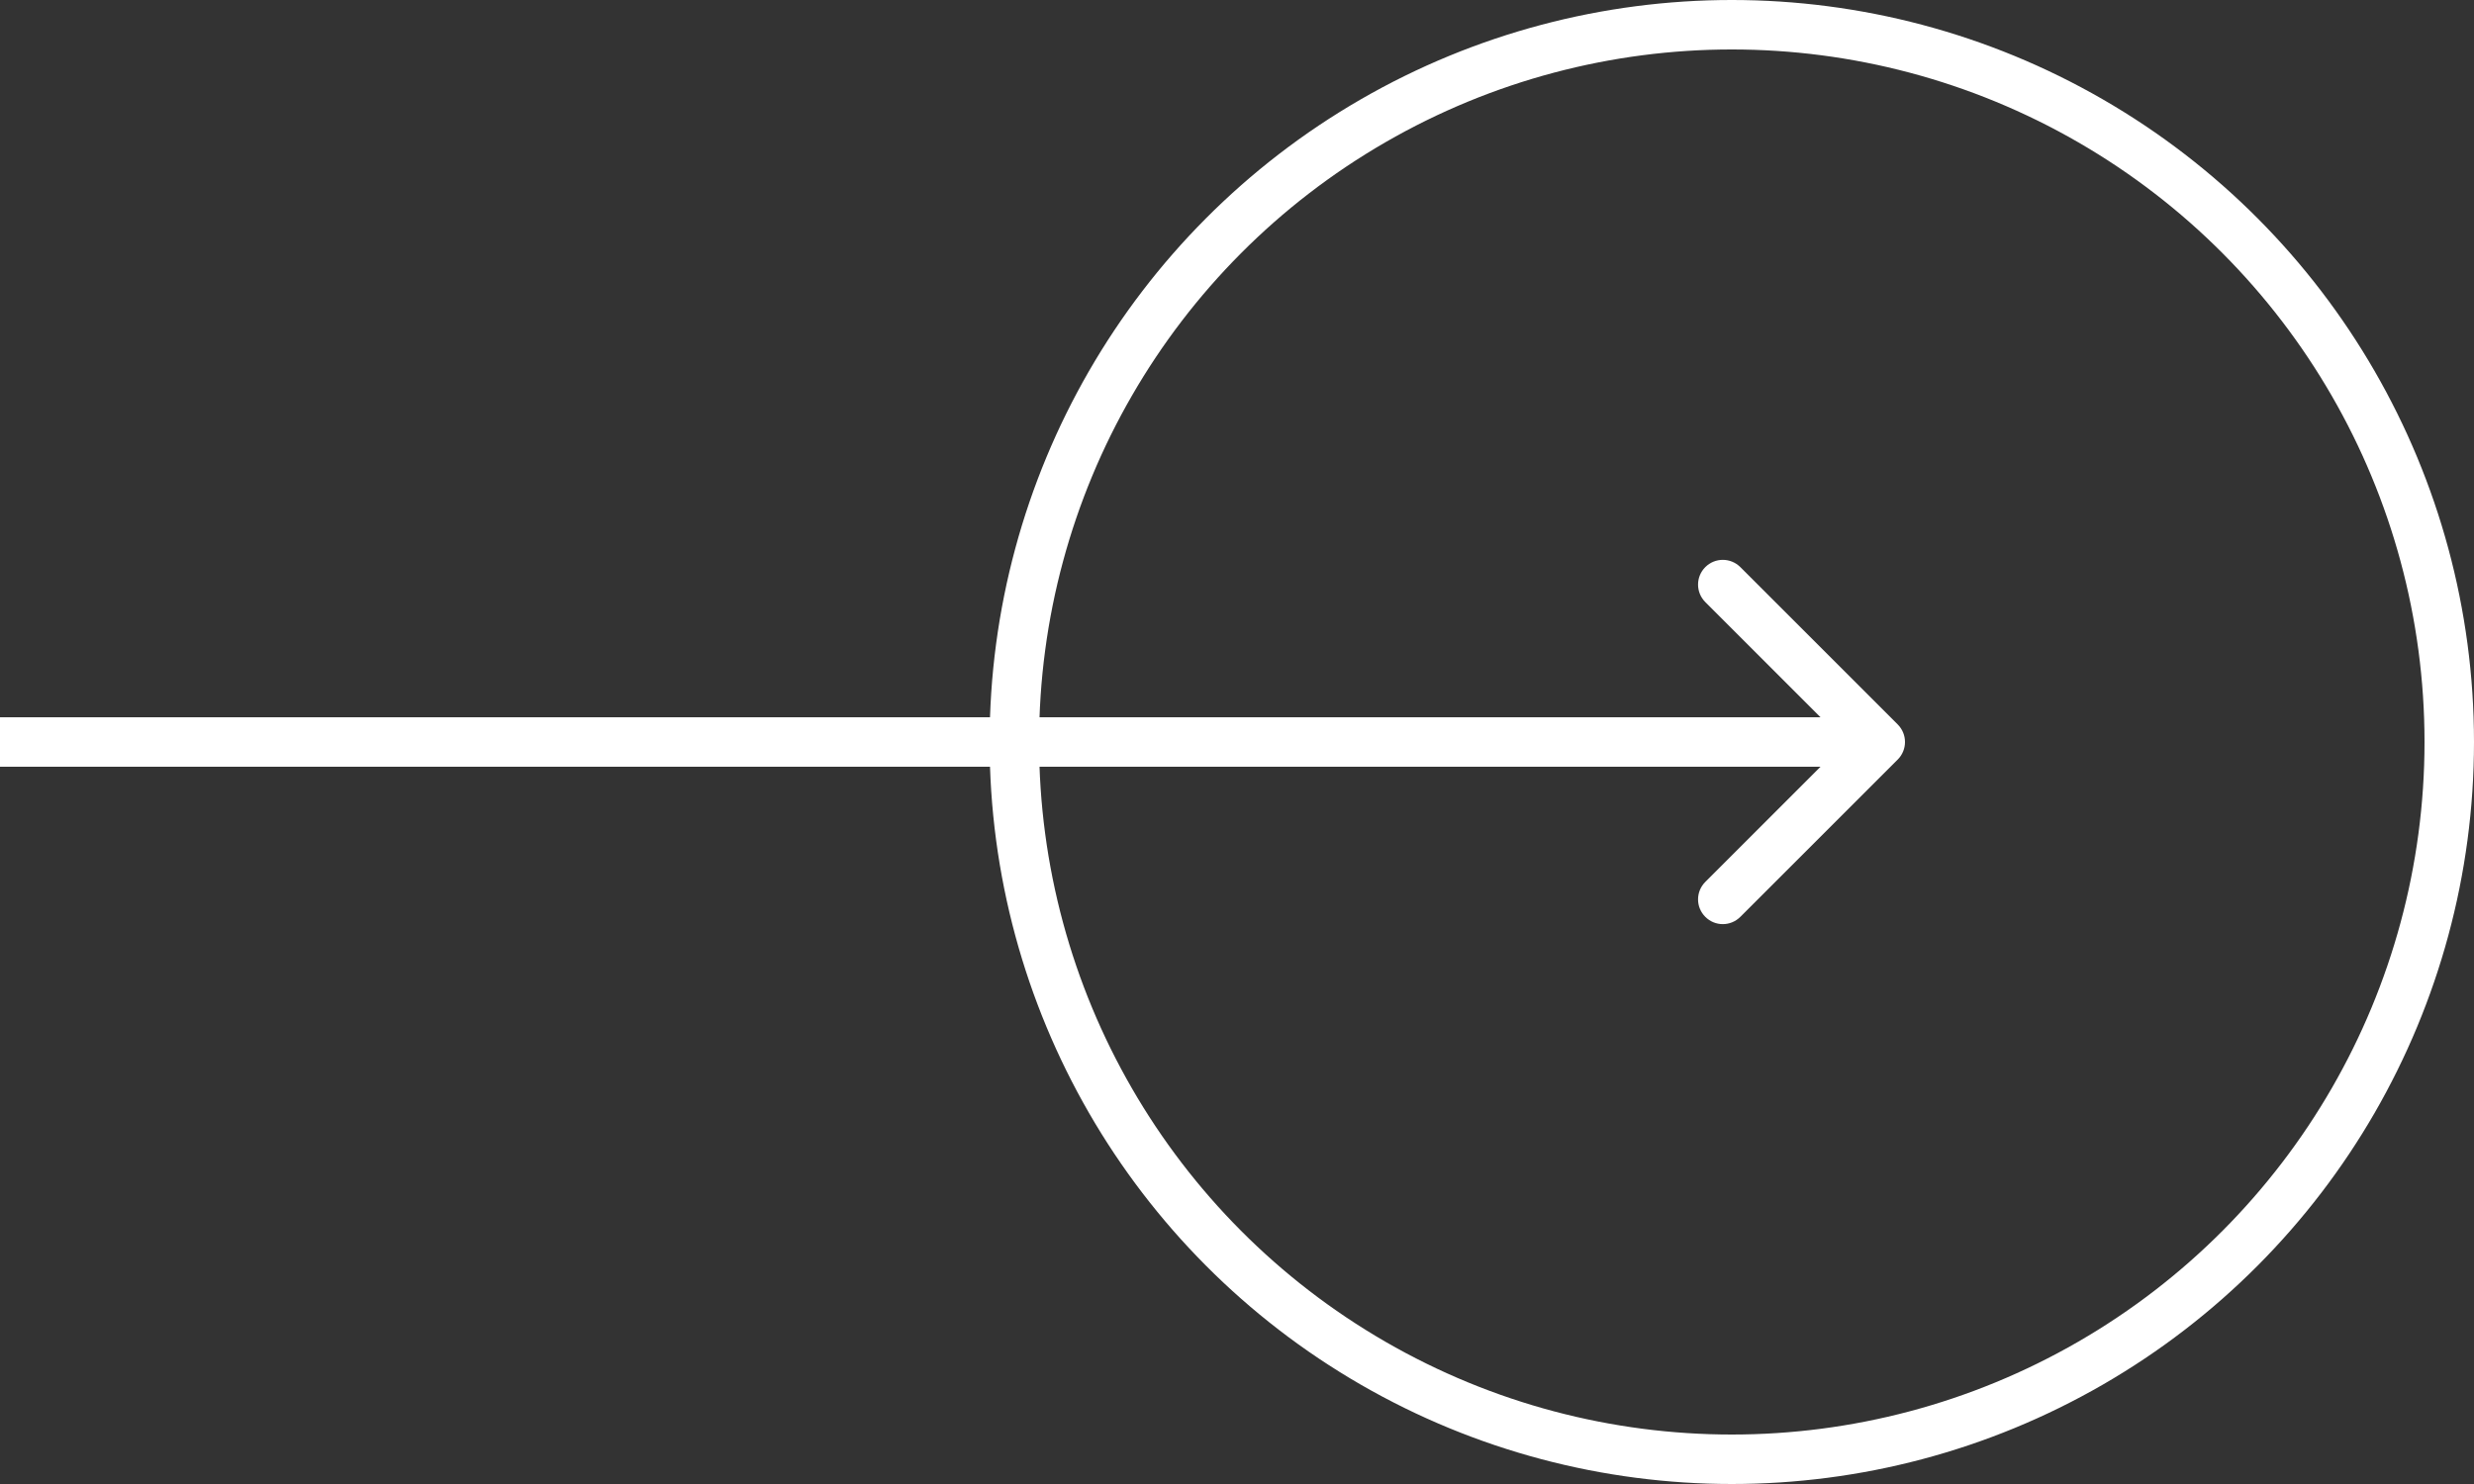 <svg width="50" height="30" viewBox="0 0 50 30" fill="none" xmlns="http://www.w3.org/2000/svg">
<rect x="0" y="0" width="50" height="30" fill="#333333" stroke="none"/>
<path d="M38.354 15.354C38.549 15.158 38.549 14.842 38.354 14.646L35.172 11.464C34.976 11.269 34.66 11.269 34.465 11.464C34.269 11.66 34.269 11.976 34.465 12.172L37.293 15L34.465 17.828C34.269 18.024 34.269 18.34 34.465 18.535C34.66 18.731 34.976 18.731 35.172 18.535L38.354 15.354ZM-4.37114e-08 15.5L38 15.5L38 14.5L4.37114e-08 14.5L-4.37114e-08 15.5Z" fill="white"/>
<circle cx="35" cy="15" r="14.5" stroke="white"/>
</svg>
